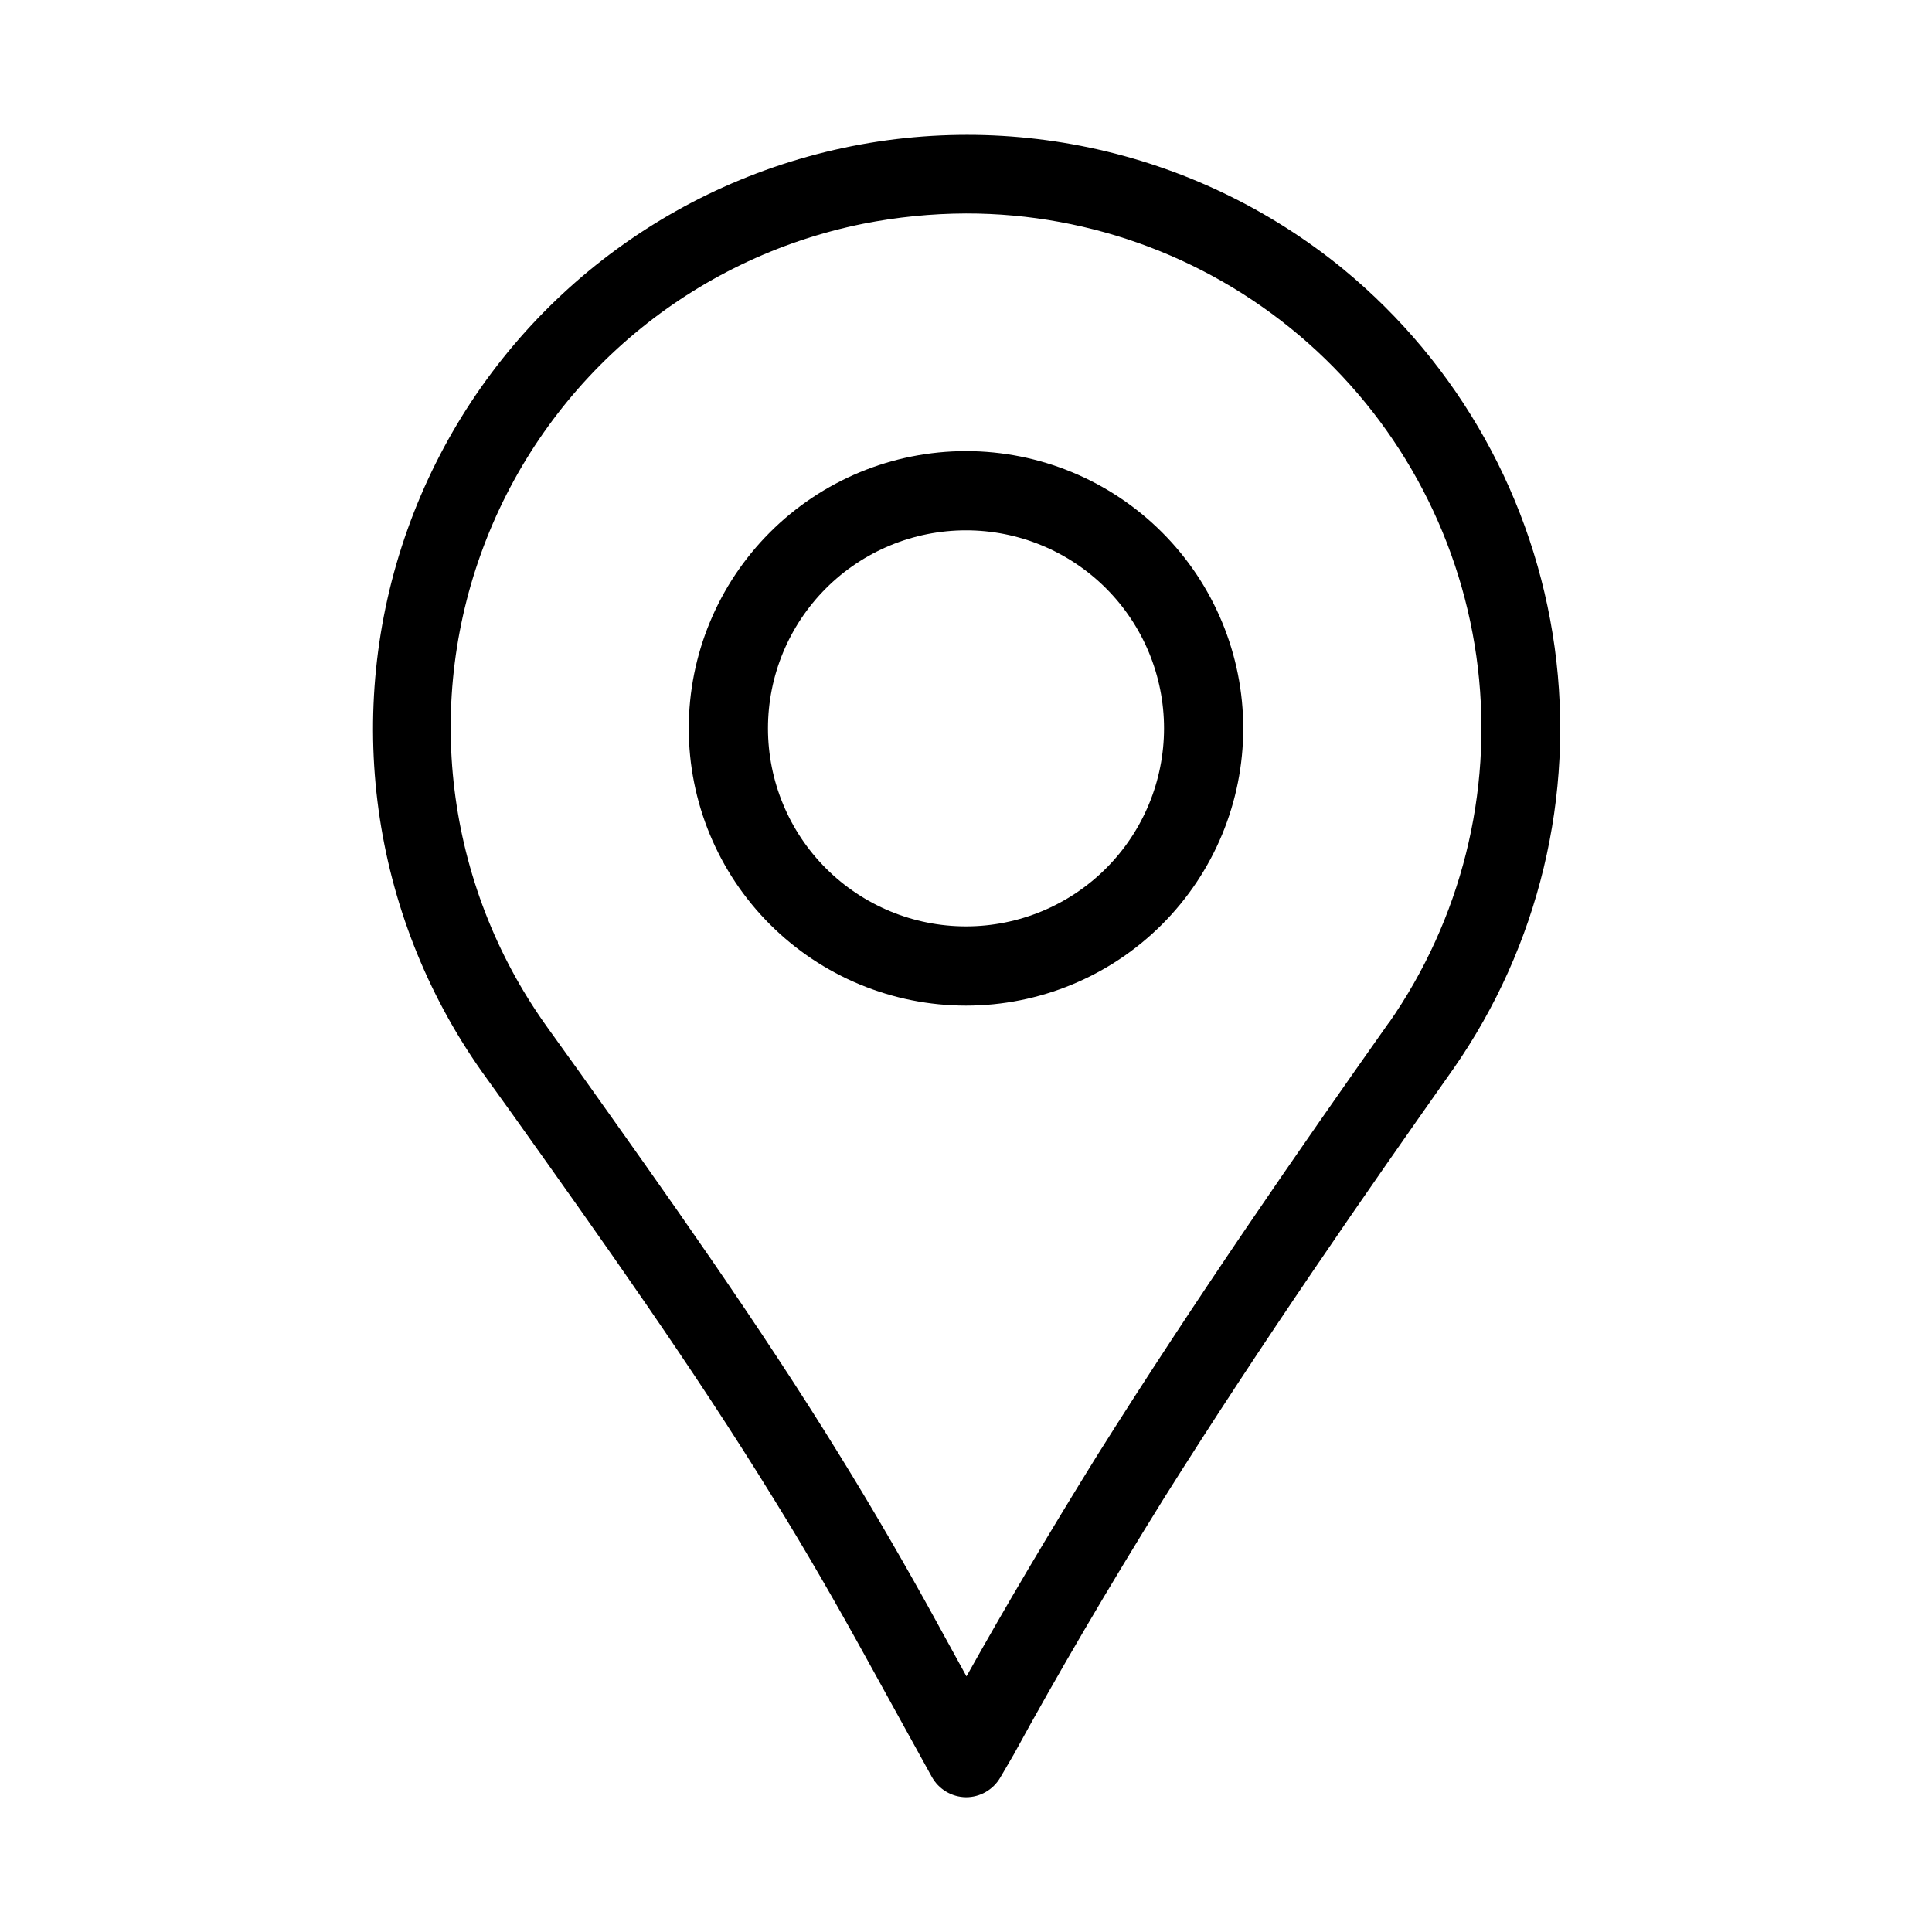 <?xml version="1.0" encoding="UTF-8"?>
<!-- Uploaded to: ICON Repo, www.iconrepo.com, Generator: ICON Repo Mixer Tools -->
<svg fill="#000000" width="800px" height="800px" version="1.1" viewBox="144 144 512 512" xmlns="http://www.w3.org/2000/svg">
 <g>
  <path d="m500.07 215.39c-39.629-32.465-92.574-43.621-141.93-29.902-49.359 13.715-88.957 50.59-106.15 98.852-17.191 48.258-9.832 101.86 19.734 143.7l8.398 11.691c23.301 32.727 47.379 66.543 68.707 101.14 8.734 14.066 16.941 28.359 24.938 42.887l17.152 31.09c1.82 3.316 5.285 5.391 9.066 5.438h0.023c3.731 0 7.184-1.98 9.066-5.207l3.57-6.109c11.734-21.477 24.793-43.746 39.887-68.035 26.137-41.543 53.383-80.758 76.641-113.71v0.004c22.645-32.508 32.227-72.352 26.836-111.6s-25.359-75.031-55.934-100.23zm11.859 199.8c-23.363 33.105-50.82 72.613-77.25 114.64-12.848 20.719-24.246 39.988-34.555 58.422l-8.062-14.695c-8.164-14.863-16.582-29.391-25.484-43.789-21.664-35.16-45.973-69.273-69.461-102.29l-8.398-11.691h0.004c-26.785-37.574-32.715-86.156-15.754-129.07 16.965-42.914 54.508-74.312 99.742-83.414 8.988-1.785 18.129-2.699 27.293-2.731 33.438-0.035 65.723 12.211 90.727 34.406 25.008 22.199 40.988 52.809 44.918 86.016 3.926 33.203-4.477 66.695-23.613 94.117z"/>
  <path d="m400 263.55c-19.488 0-38.176 7.738-51.953 21.52-13.781 13.777-21.52 32.465-21.52 51.953 0 19.484 7.738 38.172 21.52 51.953 13.777 13.777 32.465 21.52 51.953 21.52 19.484 0 38.172-7.742 51.953-21.52 13.777-13.781 21.52-32.469 21.52-51.953 0-19.488-7.742-38.176-21.52-51.953-13.781-13.781-32.469-21.52-51.953-21.52zm0 125.95c-13.922 0-27.27-5.531-37.109-15.371-9.844-9.844-15.371-23.191-15.371-37.109 0-13.918 5.527-27.27 15.371-37.109 9.84-9.844 23.188-15.371 37.109-15.371 13.918 0 27.266 5.527 37.109 15.371 9.84 9.84 15.371 23.191 15.371 37.109 0 13.918-5.531 27.266-15.371 37.109-9.844 9.84-23.191 15.371-37.109 15.371z"/>
 </g>
</svg>